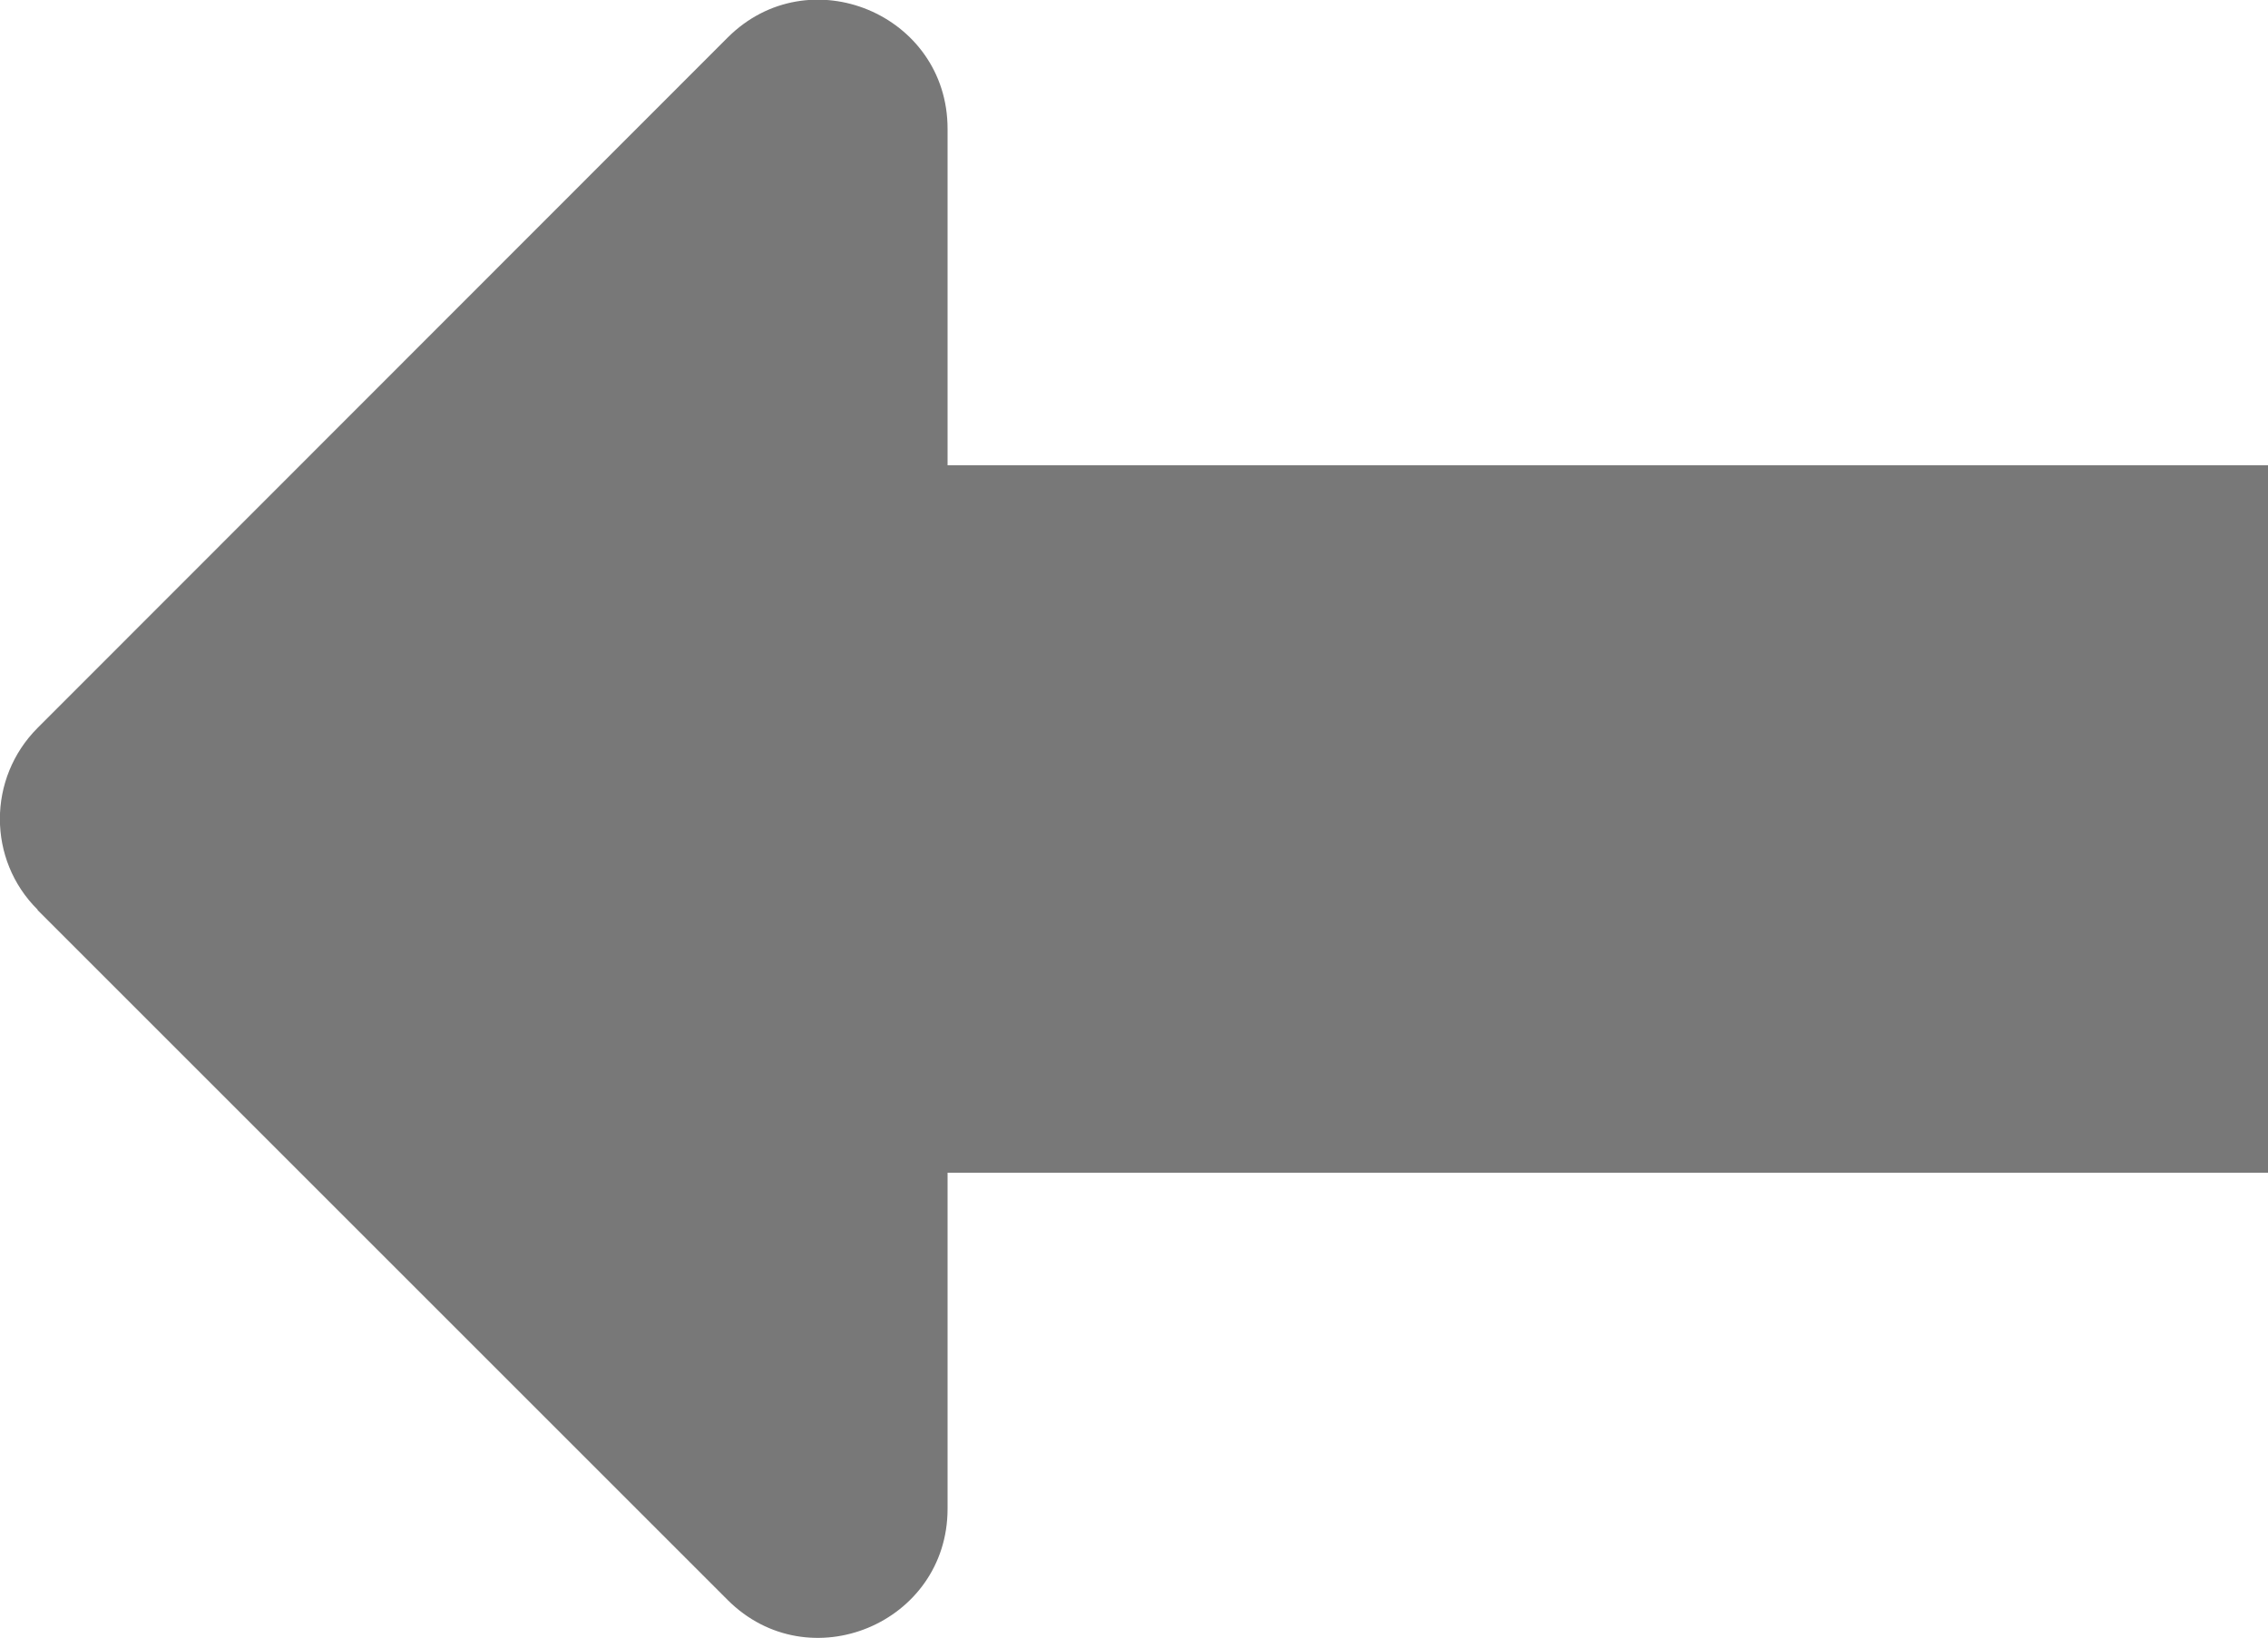 <?xml version="1.0" encoding="UTF-8"?>
<svg id="Layer_2" data-name="Layer 2" xmlns="http://www.w3.org/2000/svg" viewBox="0 0 50 36.12">
  <defs>
    <style>
      .cls-1 {
        fill: #787878;
      }
    </style>
  </defs>
  <g id="Layer_1-2" data-name="Layer 1">
    <path class="cls-1" d="M.83,20.07l15.21,15.21c1.79,1.79,4.85.52,4.85-2.01v-7.41h29.11v-15.6h-29.11V2.84c0-2.53-3.06-3.8-4.85-2.01L.83,16.05c-1.11,1.11-1.11,2.91,0,4.01Z"/>
  </g>
</svg>